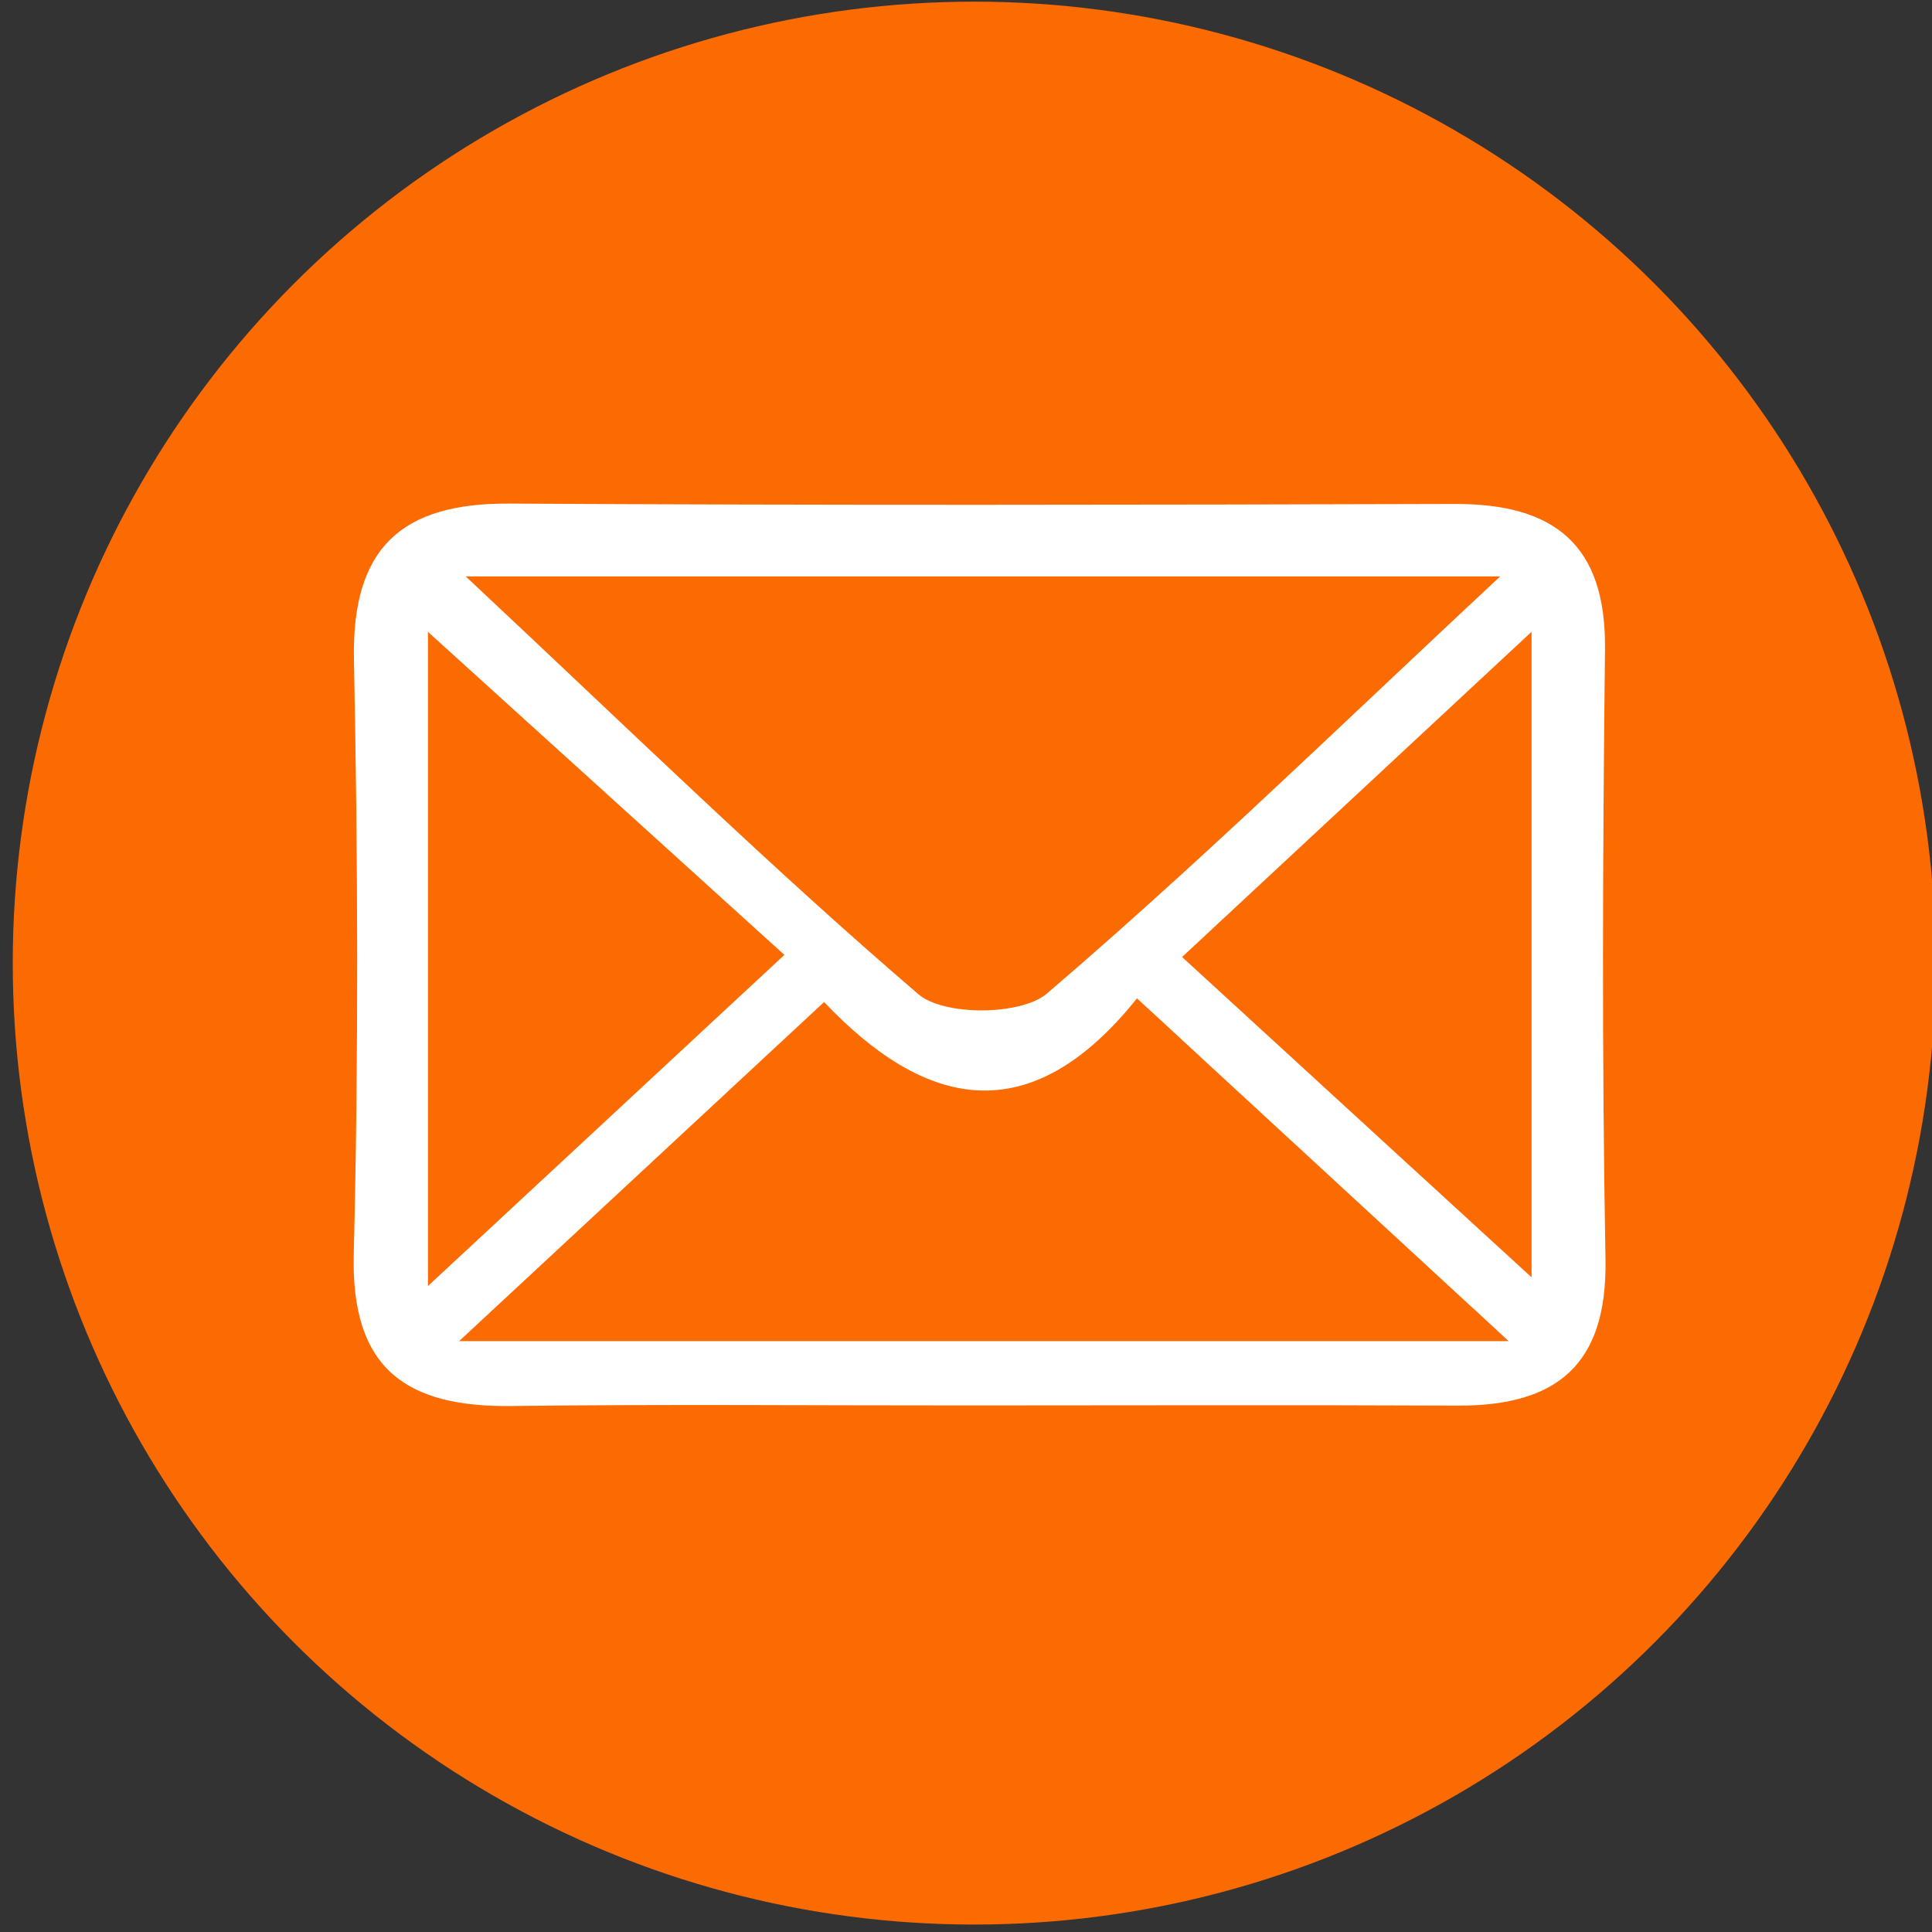 <?xml version="1.0" encoding="iso-8859-1"?>
<!-- Generator: Adobe Illustrator 27.2.0, SVG Export Plug-In . SVG Version: 6.00 Build 0)  -->
<svg version="1.2" baseProfile="tiny" id="Ebene_1" xmlns="http://www.w3.org/2000/svg" xmlns:xlink="http://www.w3.org/1999/xlink"
	 x="0px" y="0px" viewBox="0 0 200 200" overflow="visible" xml:space="preserve">
<rect x="0" y="0" width="200" height="200" fill="#333333" stroke="none"/>
<circle fill="#FC6A02" cx="100.85" cy="99.7" r="99.53"/>
<path fill="#FFFFFF" d="M166.15,67.23c0.13-10.89-5.29-15.09-15.55-15.06c-32.62,0.09-65.25,0.15-97.87-0.04
	c-11.21-0.07-16.31,4.61-16.09,16.12c0.41,20.52,0.49,41.06-0.02,61.58c-0.3,11.93,5.49,15.86,16.35,15.72
	c15.78-0.2,31.57-0.05,47.36-0.06c16.84,0,33.68-0.06,50.52,0.02c10.24,0.05,15.54-4.15,15.35-15.13
	C165.82,109.34,165.91,88.28,166.15,67.23z M155.3,59.67c-5.36,4.99-10.45,9.81-15.39,14.46c-2.22,2.1-4.42,4.16-6.59,6.19
	c-1.45,1.36-2.88,2.7-4.31,4.03c-1.44,1.33-2.86,2.65-4.28,3.95c-0.71,0.65-1.42,1.3-2.13,1.95c-4.73,4.31-9.43,8.5-14.21,12.59
	c-2.69,2.3-10.66,2.35-13.32,0.08C79.76,89.8,65.31,75.67,48.21,59.67C48.21,59.67,155.3,59.67,155.3,59.67z M44.3,65.41
	c12.39,11.22,24,21.74,36.9,33.44c-12.7,11.8-23.78,22.09-36.9,34.28V65.41z M47.51,138.84h0.01
	c14.07-13.08,25.47-23.67,37.79-35.11c10.46,11.03,21.29,13.49,32.39-0.38c0.96,0.89,1.92,1.77,2.88,2.65c1.33,1.23,2.67,2.46,4,3.7
	c8.21,7.56,16.44,15.16,25.67,23.67c0.64,0.59,1.29,1.19,1.94,1.79c0.44,0.39,0.88,0.8,1.32,1.21c0.88,0.81,1.76,1.62,2.66,2.46l0,0
	H47.5L47.51,138.84z M158.55,132.23c-1-0.91-1.98-1.82-2.96-2.71c-4.34-3.98-8.52-7.81-12.64-11.58c-0.69-0.63-1.38-1.26-2.06-1.89
	c-6.16-5.65-12.23-11.21-18.52-16.98c1.51-1.41,3.01-2.81,4.5-4.19c4.46-4.15,8.83-8.22,13.26-12.34
	c5.91-5.5,11.92-11.1,18.42-17.14L158.55,132.23L158.55,132.23z"/>
</svg>
